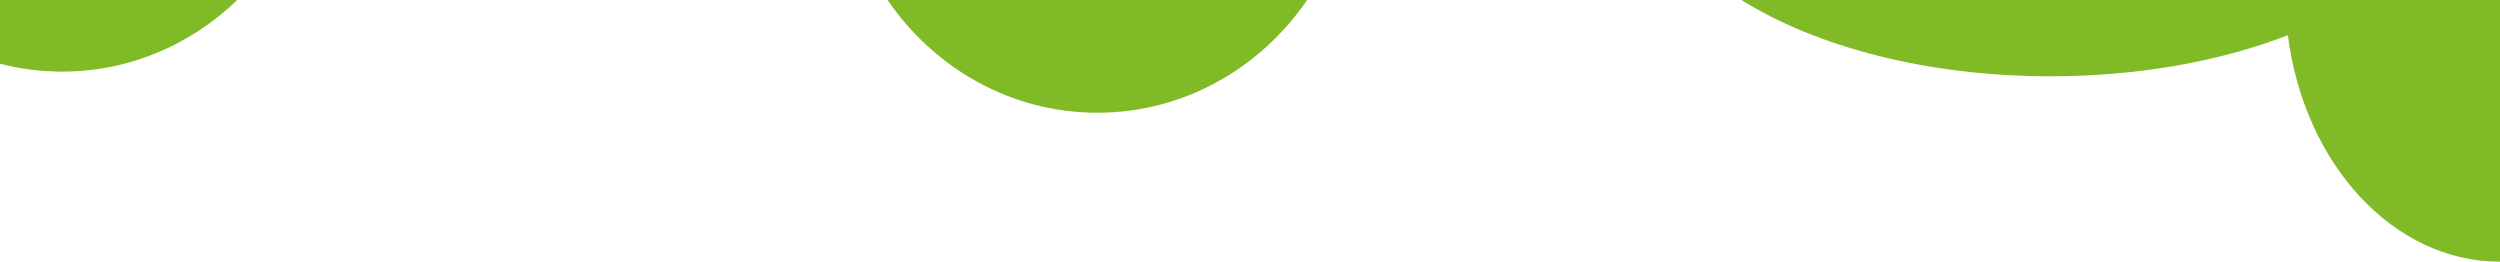 <?xml version="1.0" encoding="UTF-8"?><svg id="Laag_1" xmlns="http://www.w3.org/2000/svg" viewBox="0 0 1200 125.602"><path d="M113.869,0c-22.061,21.326-51.584,34.369-84.032,34.369-10.289,0-20.281-1.319-29.838-3.79V0h113.869Z" fill="#80ba27"/><path d="M627.421,0c-22.43,32.756-59.174,54.111-100.701,54.111S448.448,32.756,426.018,0h201.402Z" fill="#80ba27"/><path d="M1200,125.602c-51.41,0-94.026-47.098-101.818-108.699-32.106,12.413-71.461,19.724-113.988,19.724-59.274,0-112.393-14.199-148.294-36.628h364.101v125.602Z" fill="#80ba27"/></svg>